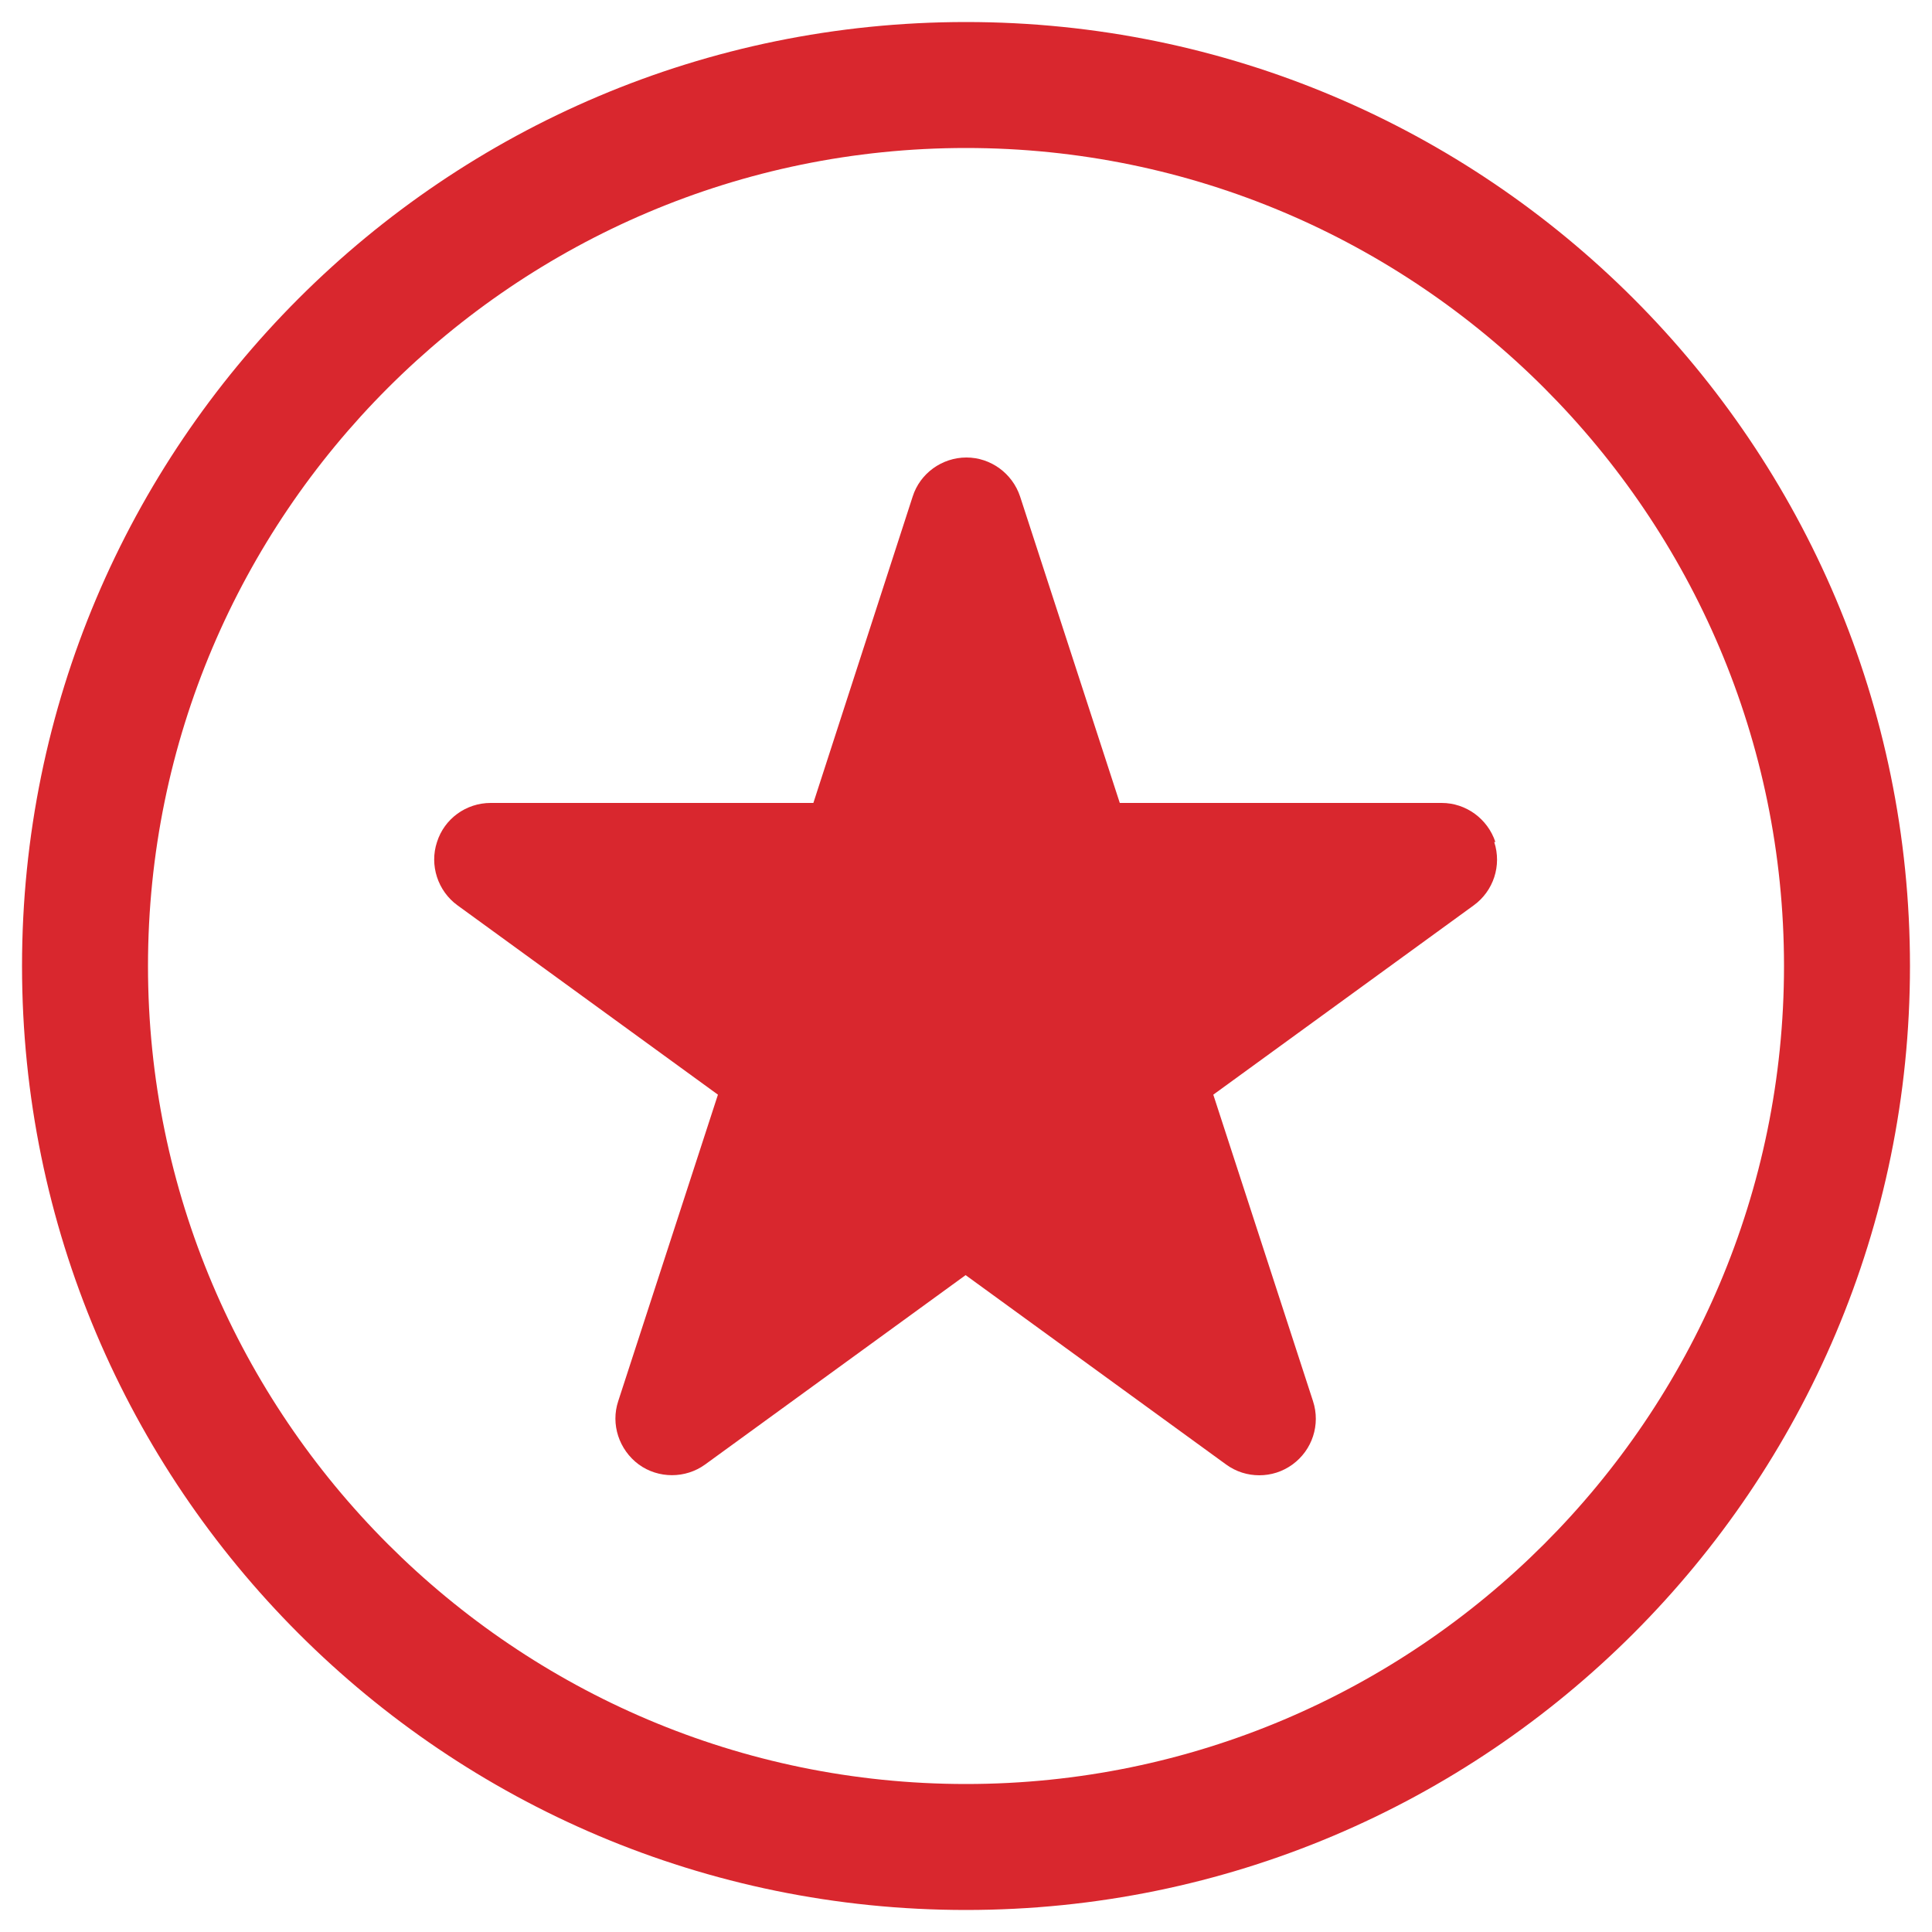 <?xml version="1.0" encoding="UTF-8"?><svg id="a" xmlns="http://www.w3.org/2000/svg" viewBox="0 0 50 50"><defs><style>.b{fill:#d9272e;}</style></defs><path class="b" d="M25,3.83c11.67,0,21.17,9.5,21.17,21.17s-9.5,21.17-21.17,21.17S3.83,36.67,3.83,25,13.33,3.83,25,3.83m0-3.26C11.51,.57,.57,11.51,.57,25s10.94,24.43,24.43,24.43,24.43-10.94,24.43-24.43S38.49,.57,25,.57h0Z"/><path class="b" d="M38.7,21.79c-.2-.6-.76-1.01-1.39-1.01h-8.33l-2.58-7.93c-.2-.6-.76-1.01-1.39-1.01s-1.2,.41-1.39,1.01l-2.57,7.93H12.7c-.64,0-1.2,.41-1.39,1.01-.2,.6,.02,1.27,.53,1.64l6.74,4.9-2.58,7.93c-.2,.6,.02,1.26,.53,1.64,.51,.37,1.21,.37,1.72,0l6.74-4.9,6.74,4.9c.26,.19,.56,.28,.86,.28s.6-.09,.86-.28c.51-.37,.73-1.03,.53-1.64l-2.58-7.93,6.74-4.9c.51-.37,.73-1.03,.53-1.64Z"/></svg>